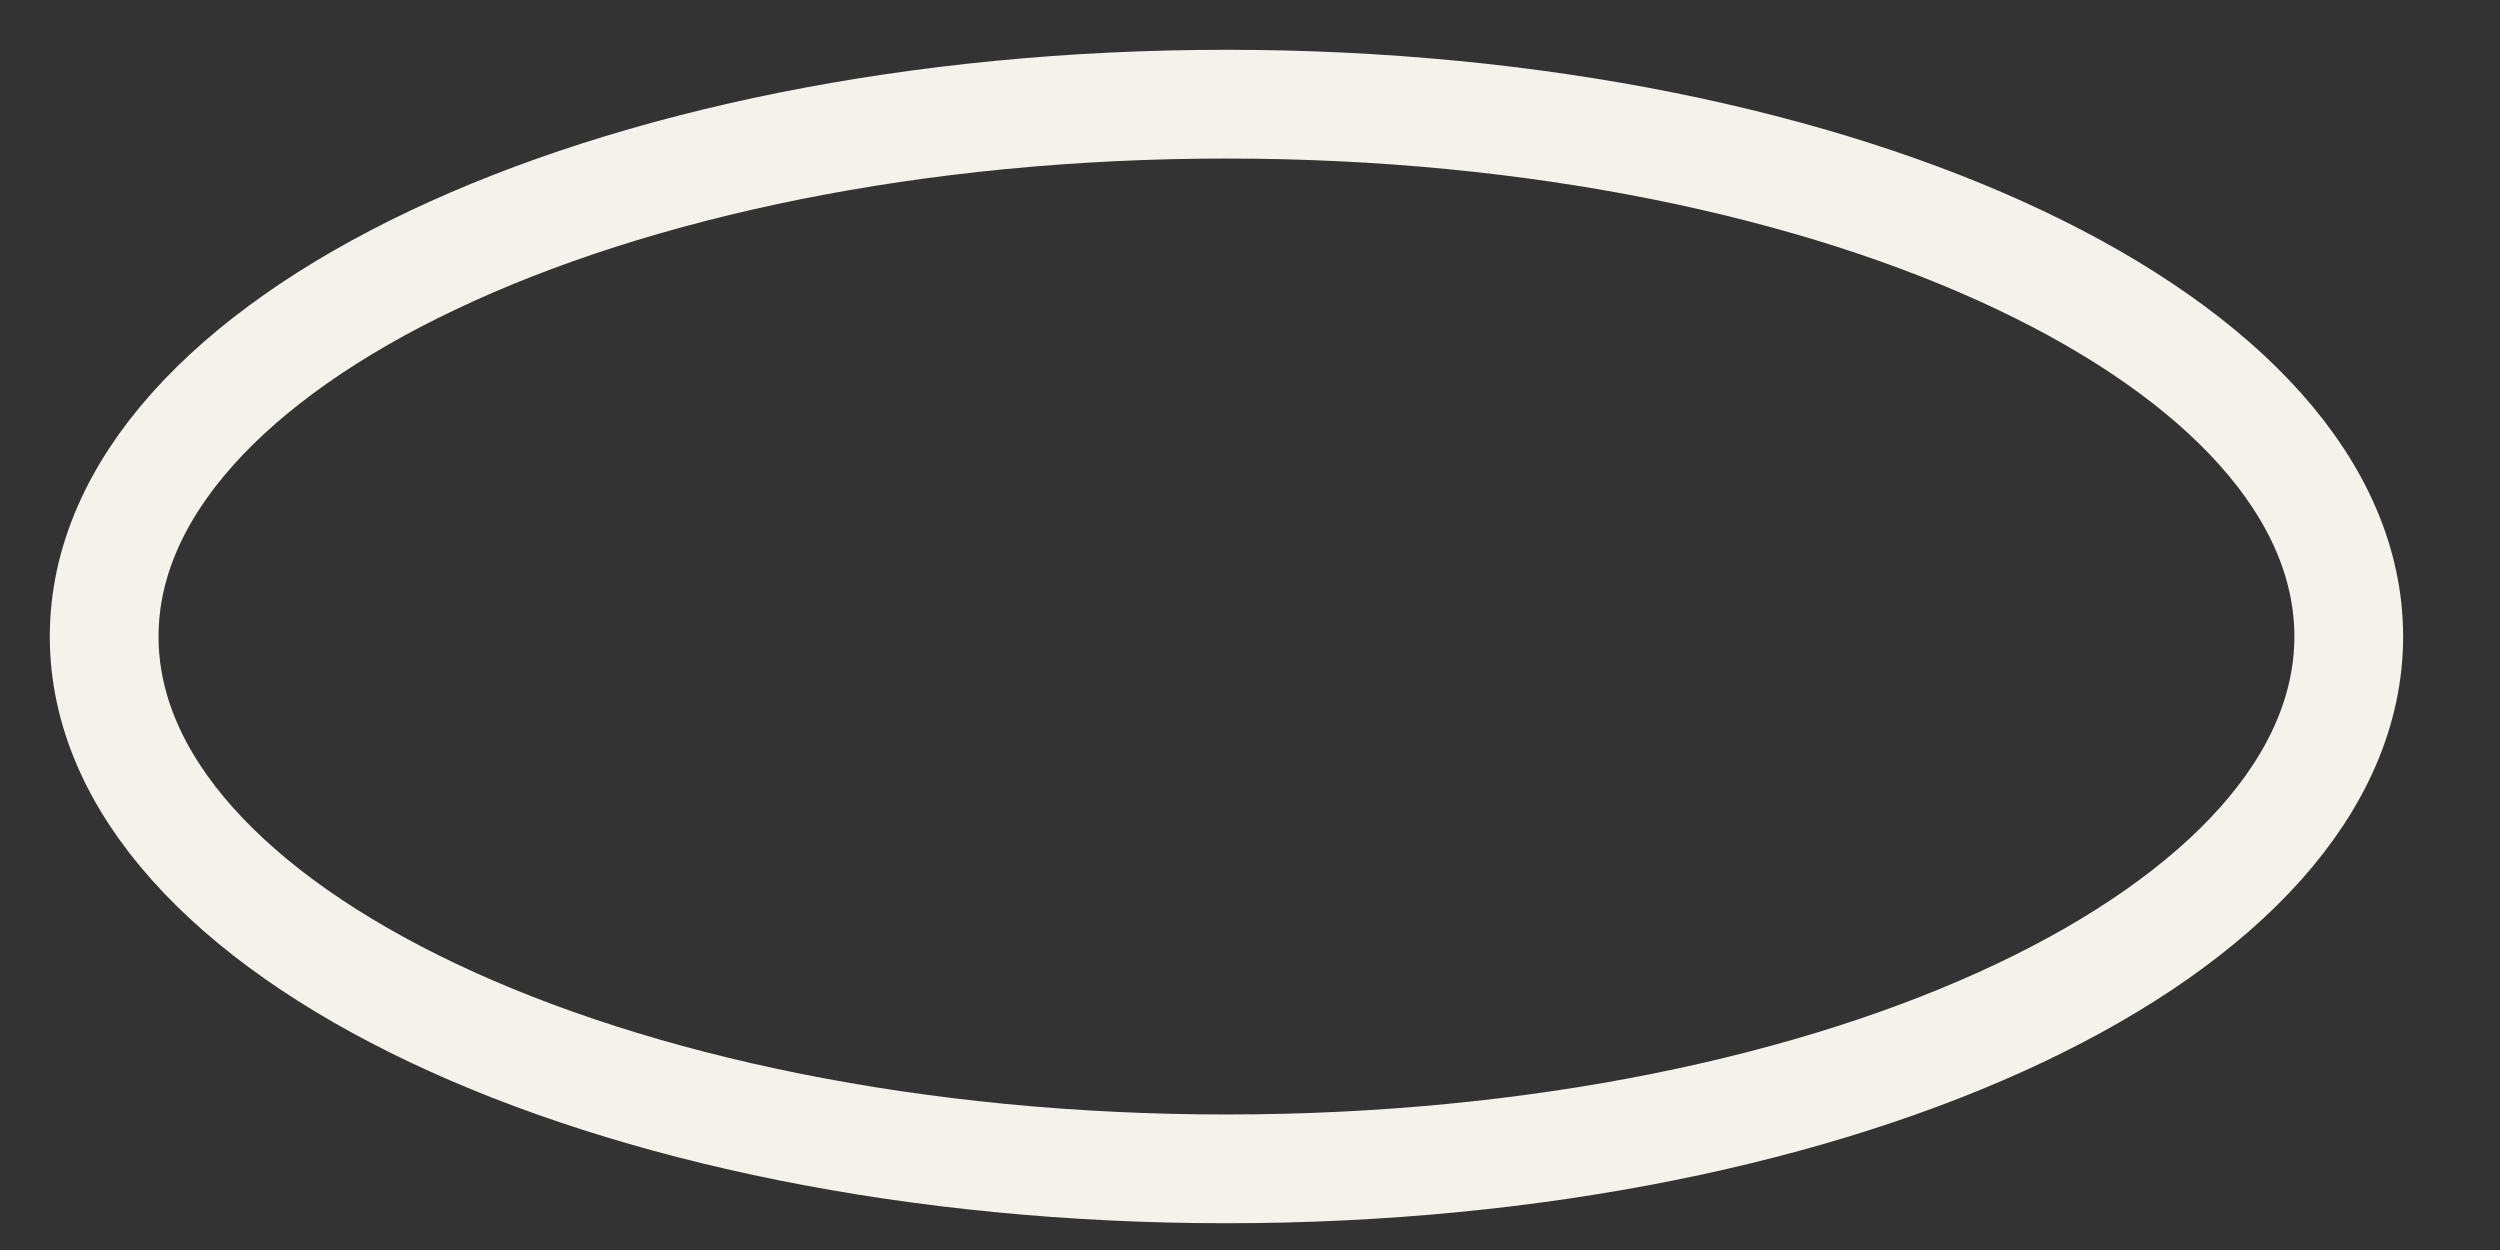 <?xml version="1.0" encoding="utf-8"?>
<svg xmlns="http://www.w3.org/2000/svg" fill="none" height="100%" overflow="visible" preserveAspectRatio="none" style="display: block;" viewBox="0 0 24 12" width="100%">
<rect x="0" y="0" width="24" height="12" fill="#333333" stroke="none"/>
<path d="M11.774 11.221C17.724 11.221 22.548 8.933 22.548 6.111C22.548 3.288 17.724 1 11.774 1C5.824 1 1 3.288 1 6.111C1 8.933 5.824 11.221 11.774 11.221Z" id="Vector" stroke="#F3F3EC" stroke-miterlimit="10" stroke-width="1.044"/>
</svg>